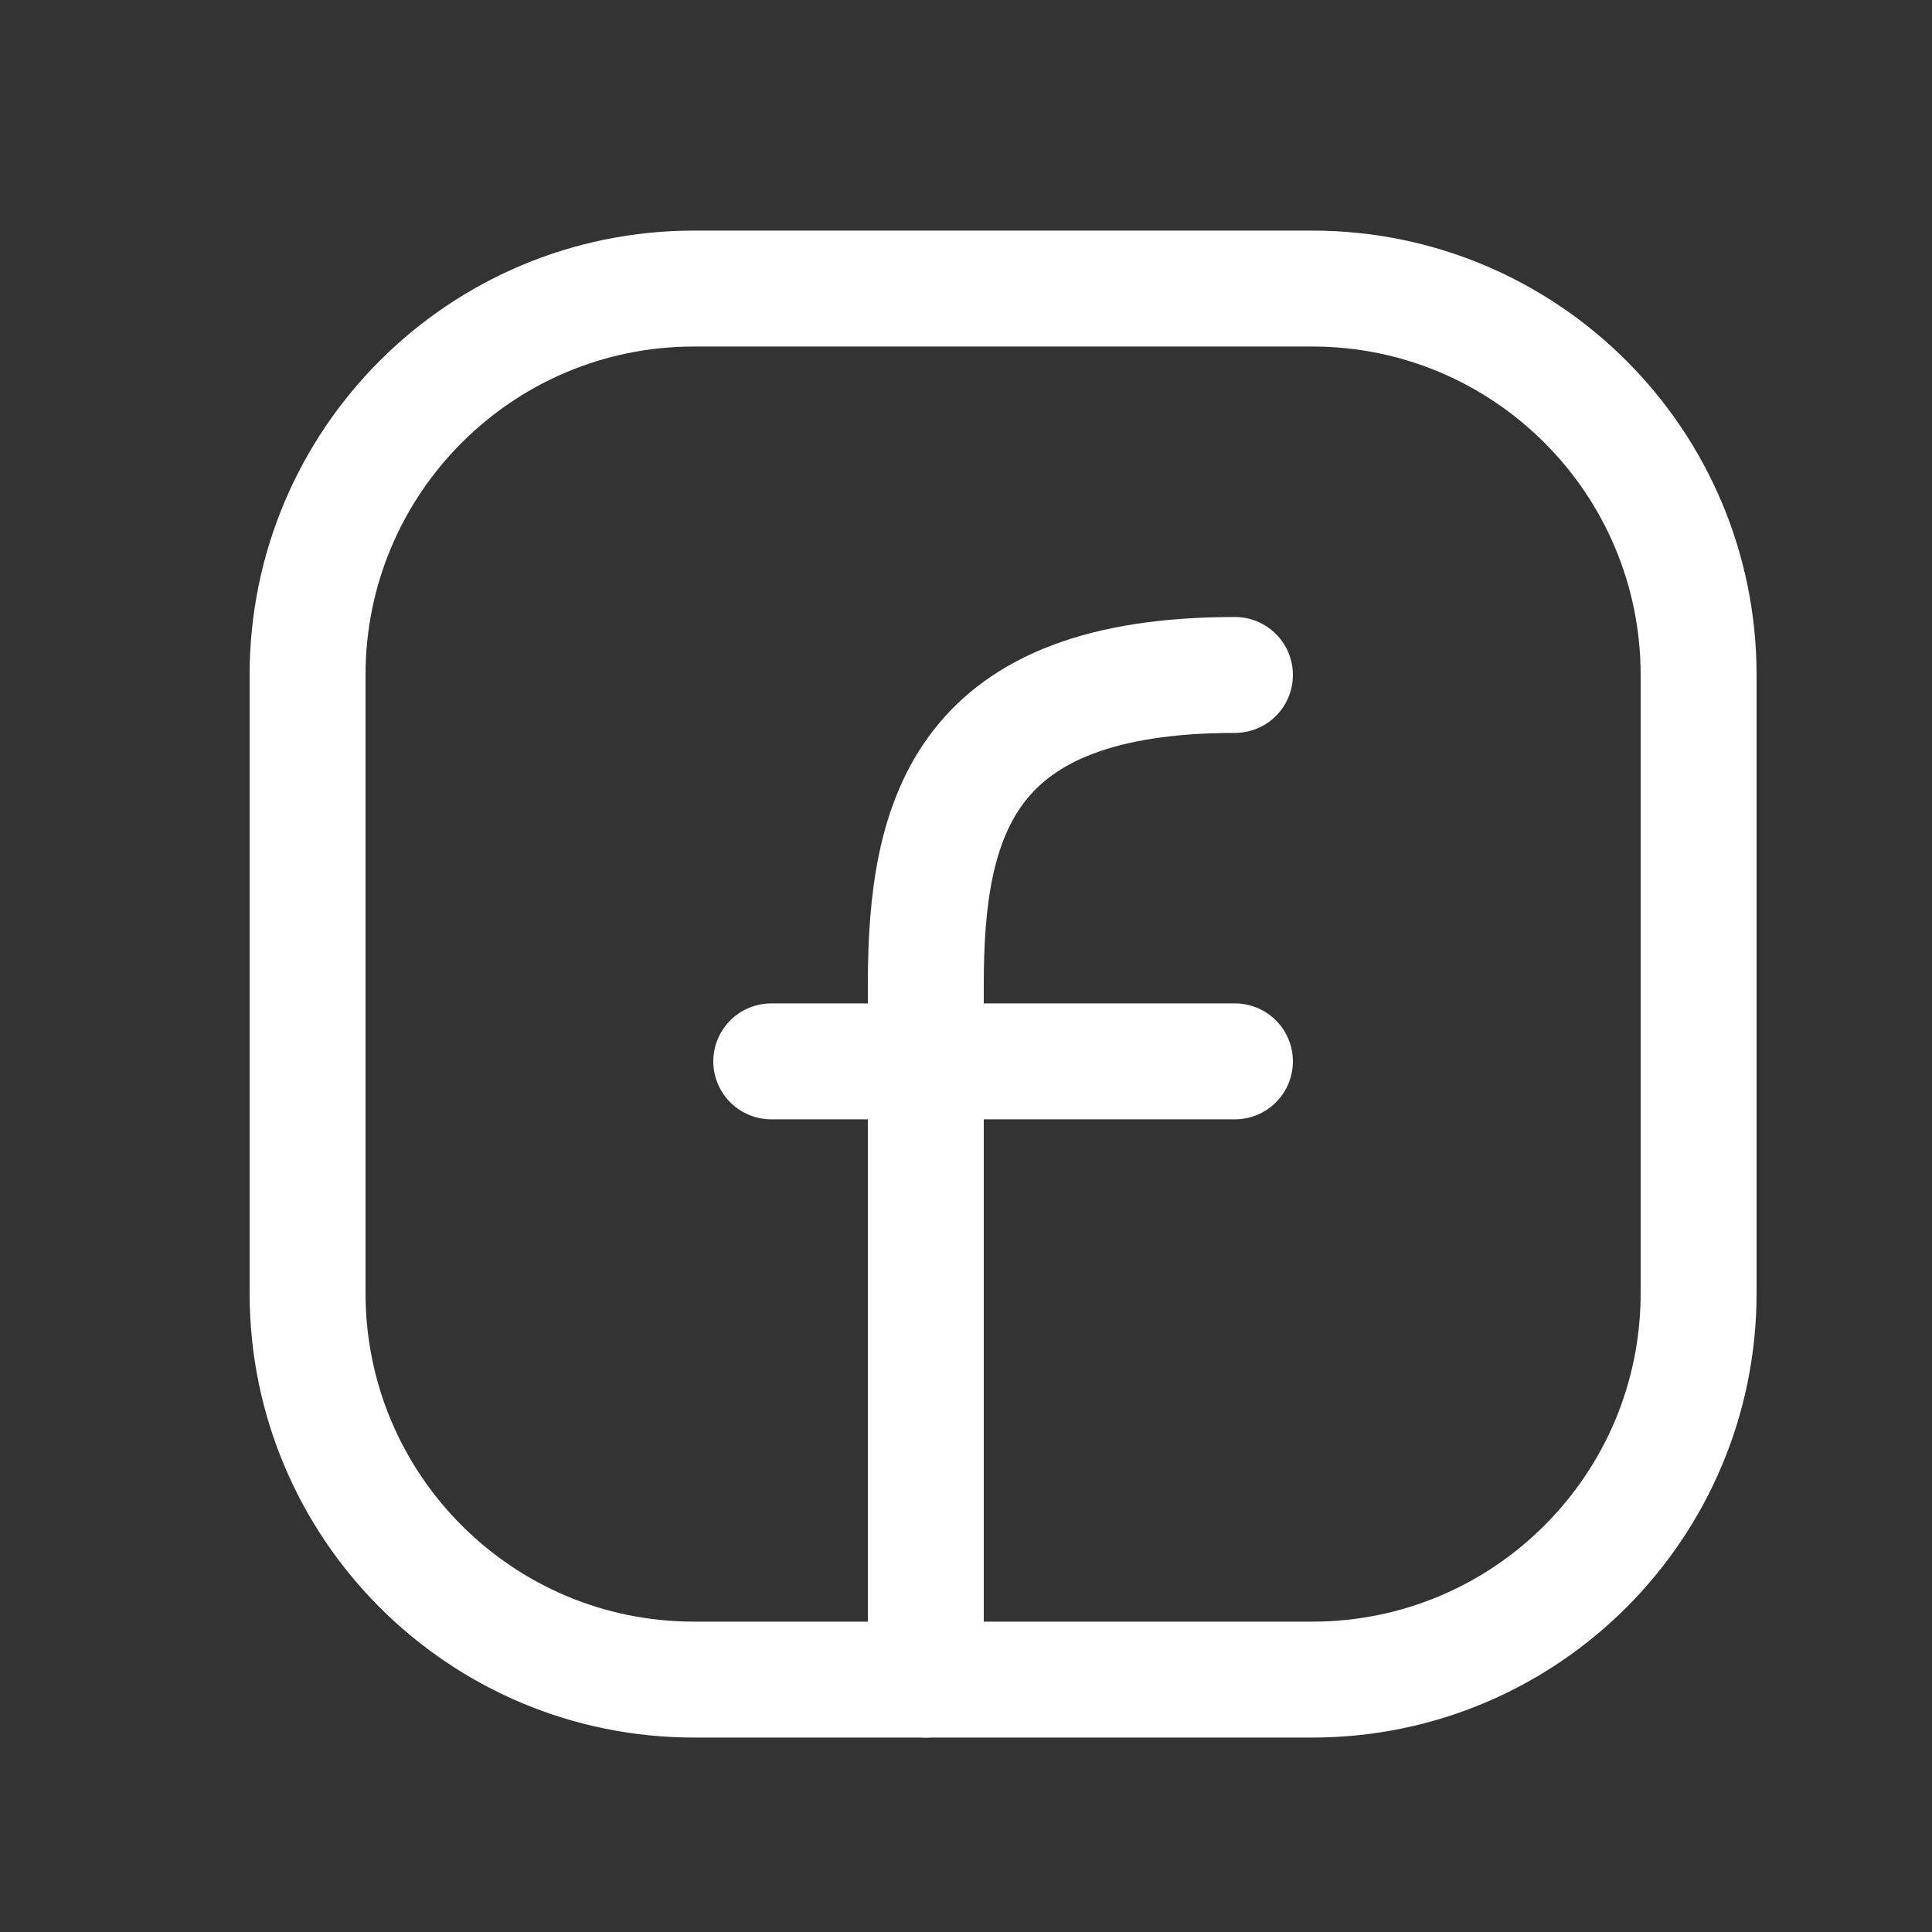 <svg width="25" height="25" viewBox="0 0 25 25" fill="none" xmlns="http://www.w3.org/2000/svg">
<rect x="0" y="0" width="25" height="25" fill="#333333" stroke="none"/>
<path d="M21.98 8.734V16.734C21.98 19.496 19.741 21.734 16.98 21.734H8.98C6.218 21.734 3.98 19.496 3.98 16.734V8.734C3.98 5.973 6.218 3.734 8.98 3.734H16.98C19.741 3.734 21.98 5.973 21.98 8.734Z" stroke="white" stroke-width="1.5" stroke-linecap="round" stroke-linejoin="round"/>
<path d="M11.98 21.734C11.98 18.734 11.98 15.734 11.98 12.734C11.98 10.547 12.48 8.734 15.98 8.734" stroke="white" stroke-width="1.5" stroke-linecap="round" stroke-linejoin="round"/>
<path d="M9.98 13.734H11.98H15.98" stroke="white" stroke-width="1.5" stroke-linecap="round" stroke-linejoin="round"/>
</svg>
